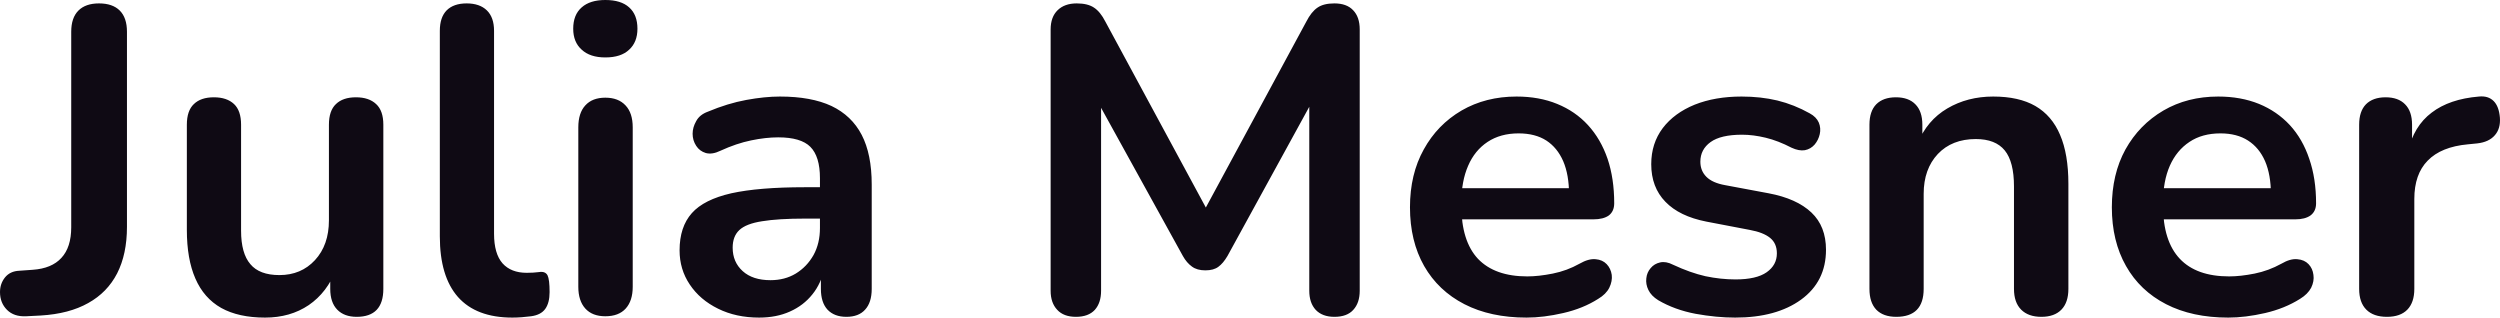 <svg fill="#0F0A14" viewBox="0 0 132.325 16.813" height="100%" width="100%" xmlns="http://www.w3.org/2000/svg"><path preserveAspectRatio="none" d="M2.16 16.70L1.38 16.74Q0.74 16.77 0.37 16.40Q0 16.03 0 15.46L0 15.46Q0 15.02 0.26 14.69Q0.53 14.35 1.03 14.33L1.03 14.33L1.73 14.28Q2.74 14.21 3.25 13.65Q3.77 13.09 3.77 12.03L3.77 12.03L3.77 1.68Q3.77 0.94 4.15 0.56Q4.53 0.18 5.24 0.18L5.24 0.18Q5.96 0.18 6.34 0.56Q6.72 0.94 6.72 1.68L6.72 1.68L6.72 12.01Q6.72 13.45 6.20 14.47Q5.68 15.48 4.67 16.04Q3.66 16.61 2.16 16.70L2.16 16.70ZM14.03 16.81L14.03 16.81Q12.63 16.81 11.71 16.30Q10.79 15.78 10.34 14.74Q9.89 13.71 9.89 12.17L9.89 12.17L9.89 6.60Q9.89 5.86 10.26 5.51Q10.63 5.15 11.32 5.15L11.32 5.15Q12.01 5.15 12.39 5.51Q12.76 5.86 12.76 6.60L12.76 6.60L12.76 12.21Q12.76 13.41 13.25 13.98Q13.73 14.56 14.79 14.56L14.79 14.56Q15.94 14.56 16.67 13.77Q17.41 12.97 17.41 11.66L17.41 11.66L17.41 6.60Q17.41 5.86 17.78 5.51Q18.15 5.15 18.84 5.15L18.84 5.15Q19.53 5.15 19.91 5.51Q20.29 5.86 20.29 6.60L20.29 6.60L20.29 15.29Q20.29 16.77 18.88 16.77L18.88 16.77Q18.22 16.77 17.85 16.39Q17.48 16.01 17.48 15.29L17.48 15.29L17.48 13.55L17.80 14.24Q17.32 15.48 16.34 16.15Q15.36 16.81 14.03 16.81ZM27.12 16.81L27.12 16.81Q25.21 16.81 24.24 15.72Q23.28 14.63 23.28 12.51L23.28 12.51L23.28 1.63Q23.28 0.92 23.64 0.55Q24.01 0.18 24.70 0.18L24.70 0.18Q25.39 0.18 25.77 0.55Q26.15 0.92 26.15 1.63L26.15 1.63L26.15 12.37Q26.15 13.43 26.60 13.94Q27.05 14.44 27.88 14.44L27.88 14.44Q28.06 14.44 28.22 14.43Q28.38 14.42 28.54 14.40L28.54 14.40Q28.86 14.35 28.98 14.57Q29.09 14.79 29.09 15.46L29.09 15.46Q29.09 16.03 28.86 16.35Q28.63 16.67 28.11 16.74L28.11 16.74Q27.88 16.77 27.62 16.79Q27.37 16.81 27.12 16.81ZM32.04 16.74L32.04 16.74Q31.35 16.74 30.98 16.33Q30.61 15.92 30.61 15.18L30.61 15.18L30.61 6.74Q30.61 5.98 30.98 5.58Q31.35 5.17 32.04 5.17L32.04 5.17Q32.73 5.17 33.11 5.58Q33.49 5.98 33.49 6.74L33.49 6.74L33.49 15.18Q33.49 15.92 33.12 16.33Q32.75 16.74 32.04 16.74ZM32.04 3.04L32.04 3.04Q31.23 3.04 30.79 2.63Q30.34 2.23 30.34 1.52L30.34 1.52Q30.34 0.78 30.79 0.39Q31.23 0 32.04 0L32.04 0Q32.87 0 33.30 0.39Q33.74 0.78 33.74 1.52L33.74 1.52Q33.74 2.23 33.30 2.63Q32.87 3.04 32.04 3.04ZM40.18 16.81L40.18 16.81Q38.96 16.81 38.01 16.34Q37.05 15.87 36.51 15.06Q35.97 14.26 35.97 13.25L35.97 13.25Q35.97 12.01 36.62 11.28Q37.26 10.56 38.71 10.23Q40.16 9.91 42.60 9.91L42.60 9.91L43.75 9.91L43.75 11.57L42.62 11.57Q41.19 11.57 40.34 11.71Q39.49 11.84 39.13 12.18Q38.78 12.51 38.78 13.11L38.78 13.11Q38.78 13.87 39.31 14.35Q39.84 14.83 40.78 14.83L40.78 14.83Q41.54 14.83 42.12 14.48Q42.71 14.12 43.06 13.50Q43.40 12.88 43.40 12.07L43.40 12.07L43.40 9.43Q43.40 8.28 42.89 7.77Q42.39 7.27 41.19 7.27L41.19 7.27Q40.53 7.27 39.76 7.43Q38.98 7.59 38.13 7.98L38.13 7.98Q37.70 8.19 37.36 8.10Q37.03 8.00 36.85 7.72Q36.66 7.43 36.66 7.08Q36.66 6.74 36.85 6.41Q37.03 6.07 37.47 5.91L37.47 5.91Q38.52 5.47 39.50 5.29Q40.48 5.11 41.28 5.11L41.28 5.11Q42.94 5.11 44.01 5.61Q45.08 6.12 45.61 7.14Q46.14 8.16 46.14 9.77L46.14 9.77L46.14 15.29Q46.14 16.01 45.79 16.39Q45.45 16.77 44.80 16.77L44.80 16.77Q44.16 16.77 43.80 16.39Q43.45 16.01 43.45 15.29L43.45 15.29L43.45 14.19L43.63 14.19Q43.47 15.00 43.00 15.58Q42.53 16.17 41.81 16.49Q41.10 16.81 40.18 16.81ZM56.95 16.77L56.95 16.77Q56.30 16.77 55.96 16.40Q55.61 16.03 55.61 15.39L55.61 15.39L55.61 1.56Q55.61 0.90 55.98 0.54Q56.35 0.18 56.99 0.18L56.99 0.18Q57.57 0.18 57.90 0.40Q58.24 0.62 58.51 1.15L58.51 1.15L64.19 11.66L63.46 11.66L69.14 1.15Q69.41 0.62 69.74 0.40Q70.06 0.18 70.63 0.18L70.63 0.18Q71.28 0.18 71.62 0.54Q71.97 0.90 71.97 1.56L71.97 1.56L71.97 15.39Q71.97 16.03 71.63 16.40Q71.30 16.77 70.63 16.77L70.63 16.77Q69.99 16.77 69.64 16.40Q69.30 16.03 69.30 15.39L69.30 15.39L69.30 4.74L69.80 4.74L64.97 13.55Q64.74 13.94 64.49 14.12Q64.24 14.31 63.80 14.31L63.80 14.31Q63.36 14.31 63.09 14.11Q62.81 13.91 62.61 13.55L62.61 13.55L57.73 4.71L58.28 4.71L58.28 15.39Q58.28 16.03 57.95 16.40Q57.61 16.77 56.95 16.77ZM80.80 16.81L80.80 16.81Q78.89 16.81 77.51 16.10Q76.13 15.39 75.38 14.08Q74.63 12.76 74.63 10.97L74.63 10.97Q74.63 9.22 75.36 7.91Q76.08 6.60 77.36 5.85Q78.64 5.11 80.27 5.11L80.27 5.11Q81.47 5.11 82.42 5.50Q83.38 5.89 84.05 6.62Q84.73 7.36 85.09 8.41Q85.44 9.45 85.44 10.76L85.44 10.76Q85.44 11.18 85.16 11.40Q84.87 11.61 84.34 11.61L84.34 11.61L76.96 11.61L76.96 9.96L83.42 9.96L83.05 10.30Q83.05 9.25 82.74 8.53Q82.43 7.82 81.85 7.44Q81.26 7.06 80.38 7.06L80.38 7.06Q79.42 7.06 78.74 7.51Q78.06 7.96 77.71 8.77Q77.35 9.59 77.35 10.72L77.35 10.72L77.35 10.88Q77.35 12.76 78.23 13.70Q79.12 14.63 80.84 14.63L80.84 14.63Q81.44 14.63 82.19 14.48Q82.94 14.33 83.60 13.96L83.60 13.96Q84.09 13.68 84.46 13.72Q84.82 13.75 85.04 13.98Q85.26 14.21 85.31 14.55Q85.35 14.88 85.18 15.23Q85.01 15.57 84.59 15.82L84.59 15.82Q83.79 16.33 82.74 16.57Q81.70 16.81 80.80 16.81ZM91.84 16.81L91.84 16.81Q90.85 16.81 89.75 16.61Q88.64 16.40 87.77 15.89L87.77 15.89Q87.40 15.66 87.25 15.35Q87.10 15.04 87.14 14.73Q87.17 14.42 87.37 14.19Q87.56 13.96 87.87 13.89Q88.18 13.82 88.55 14.01L88.55 14.01Q89.47 14.44 90.27 14.62Q91.08 14.79 91.86 14.79L91.86 14.79Q92.97 14.79 93.51 14.41Q94.05 14.03 94.05 13.41L94.05 13.41Q94.05 12.88 93.69 12.59Q93.33 12.30 92.62 12.17L92.62 12.17L90.32 11.73Q88.89 11.45 88.15 10.68Q87.40 9.91 87.40 8.69L87.40 8.69Q87.40 7.59 88.01 6.78Q88.62 5.98 89.70 5.54Q90.78 5.11 92.18 5.11L92.18 5.11Q93.20 5.11 94.08 5.32Q94.97 5.54 95.79 6.00L95.79 6.00Q96.14 6.19 96.27 6.49Q96.39 6.78 96.32 7.10Q96.25 7.41 96.05 7.65Q95.84 7.89 95.53 7.95Q95.22 8.00 94.83 7.82L94.83 7.82Q94.12 7.45 93.46 7.29Q92.80 7.13 92.21 7.13L92.21 7.13Q91.08 7.13 90.54 7.52Q90.00 7.91 90.00 8.56L90.00 8.56Q90.00 9.04 90.32 9.36Q90.64 9.68 91.31 9.80L91.31 9.80L93.61 10.23Q95.10 10.51 95.88 11.25Q96.65 11.98 96.65 13.22L96.65 13.22Q96.65 14.90 95.33 15.86Q94.02 16.81 91.84 16.81ZM100.37 16.77L100.37 16.77Q99.68 16.77 99.31 16.39Q98.95 16.01 98.95 15.29L98.95 15.29L98.95 6.60Q98.95 5.89 99.31 5.52Q99.68 5.15 100.35 5.15L100.35 5.15Q101.02 5.15 101.38 5.52Q101.75 5.89 101.75 6.60L101.75 6.60L101.75 8.16L101.50 7.59Q102.00 6.37 103.07 5.74Q104.14 5.11 105.50 5.11L105.50 5.11Q106.86 5.11 107.73 5.61Q108.61 6.12 109.04 7.14Q109.48 8.16 109.48 9.73L109.48 9.73L109.48 15.29Q109.48 16.01 109.11 16.39Q108.74 16.77 108.05 16.77L108.05 16.77Q107.36 16.77 106.98 16.39Q106.60 16.01 106.60 15.29L106.60 15.29L106.60 9.87Q106.60 8.56 106.11 7.96Q105.62 7.36 104.58 7.36L104.58 7.36Q103.32 7.36 102.57 8.15Q101.82 8.95 101.82 10.26L101.82 10.26L101.82 15.29Q101.82 16.77 100.37 16.77ZM117.94 16.81L117.94 16.81Q116.03 16.81 114.65 16.10Q113.27 15.39 112.53 14.08Q111.78 12.76 111.78 10.97L111.78 10.97Q111.78 9.22 112.50 7.91Q113.23 6.60 114.51 5.85Q115.78 5.11 117.41 5.11L117.41 5.11Q118.61 5.11 119.57 5.50Q120.52 5.89 121.20 6.62Q121.88 7.36 122.23 8.41Q122.59 9.45 122.59 10.76L122.59 10.76Q122.59 11.18 122.30 11.40Q122.01 11.61 121.49 11.61L121.49 11.61L114.10 11.61L114.10 9.96L120.57 9.96L120.20 10.30Q120.20 9.25 119.89 8.53Q119.58 7.82 118.99 7.44Q118.40 7.06 117.53 7.06L117.53 7.06Q116.56 7.06 115.89 7.51Q115.21 7.96 114.85 8.77Q114.49 9.59 114.49 10.72L114.49 10.72L114.49 10.88Q114.49 12.76 115.38 13.70Q116.26 14.63 117.99 14.63L117.99 14.63Q118.59 14.63 119.34 14.48Q120.08 14.33 120.75 13.96L120.75 13.96Q121.23 13.68 121.60 13.72Q121.97 13.75 122.19 13.98Q122.41 14.21 122.45 14.55Q122.50 14.88 122.33 15.23Q122.15 15.57 121.74 15.82L121.74 15.82Q120.93 16.33 119.89 16.57Q118.84 16.81 117.94 16.81ZM126.34 16.77L126.34 16.77Q125.63 16.77 125.25 16.39Q124.87 16.01 124.87 15.29L124.87 15.29L124.87 6.60Q124.87 5.89 125.23 5.52Q125.60 5.15 126.27 5.15L126.27 5.15Q126.94 5.15 127.30 5.52Q127.67 5.89 127.67 6.60L127.67 6.60L127.67 8.05L127.44 8.05Q127.76 6.67 128.71 5.96Q129.65 5.24 131.21 5.11L131.21 5.11Q131.70 5.06 131.99 5.35Q132.27 5.63 132.32 6.23L132.32 6.23Q132.36 6.81 132.05 7.16Q131.74 7.52 131.12 7.59L131.12 7.59L130.62 7.64Q129.21 7.77 128.50 8.50Q127.79 9.22 127.79 10.53L127.79 10.53L127.79 15.29Q127.79 16.01 127.42 16.39Q127.05 16.77 126.34 16.77Z"></path></svg>